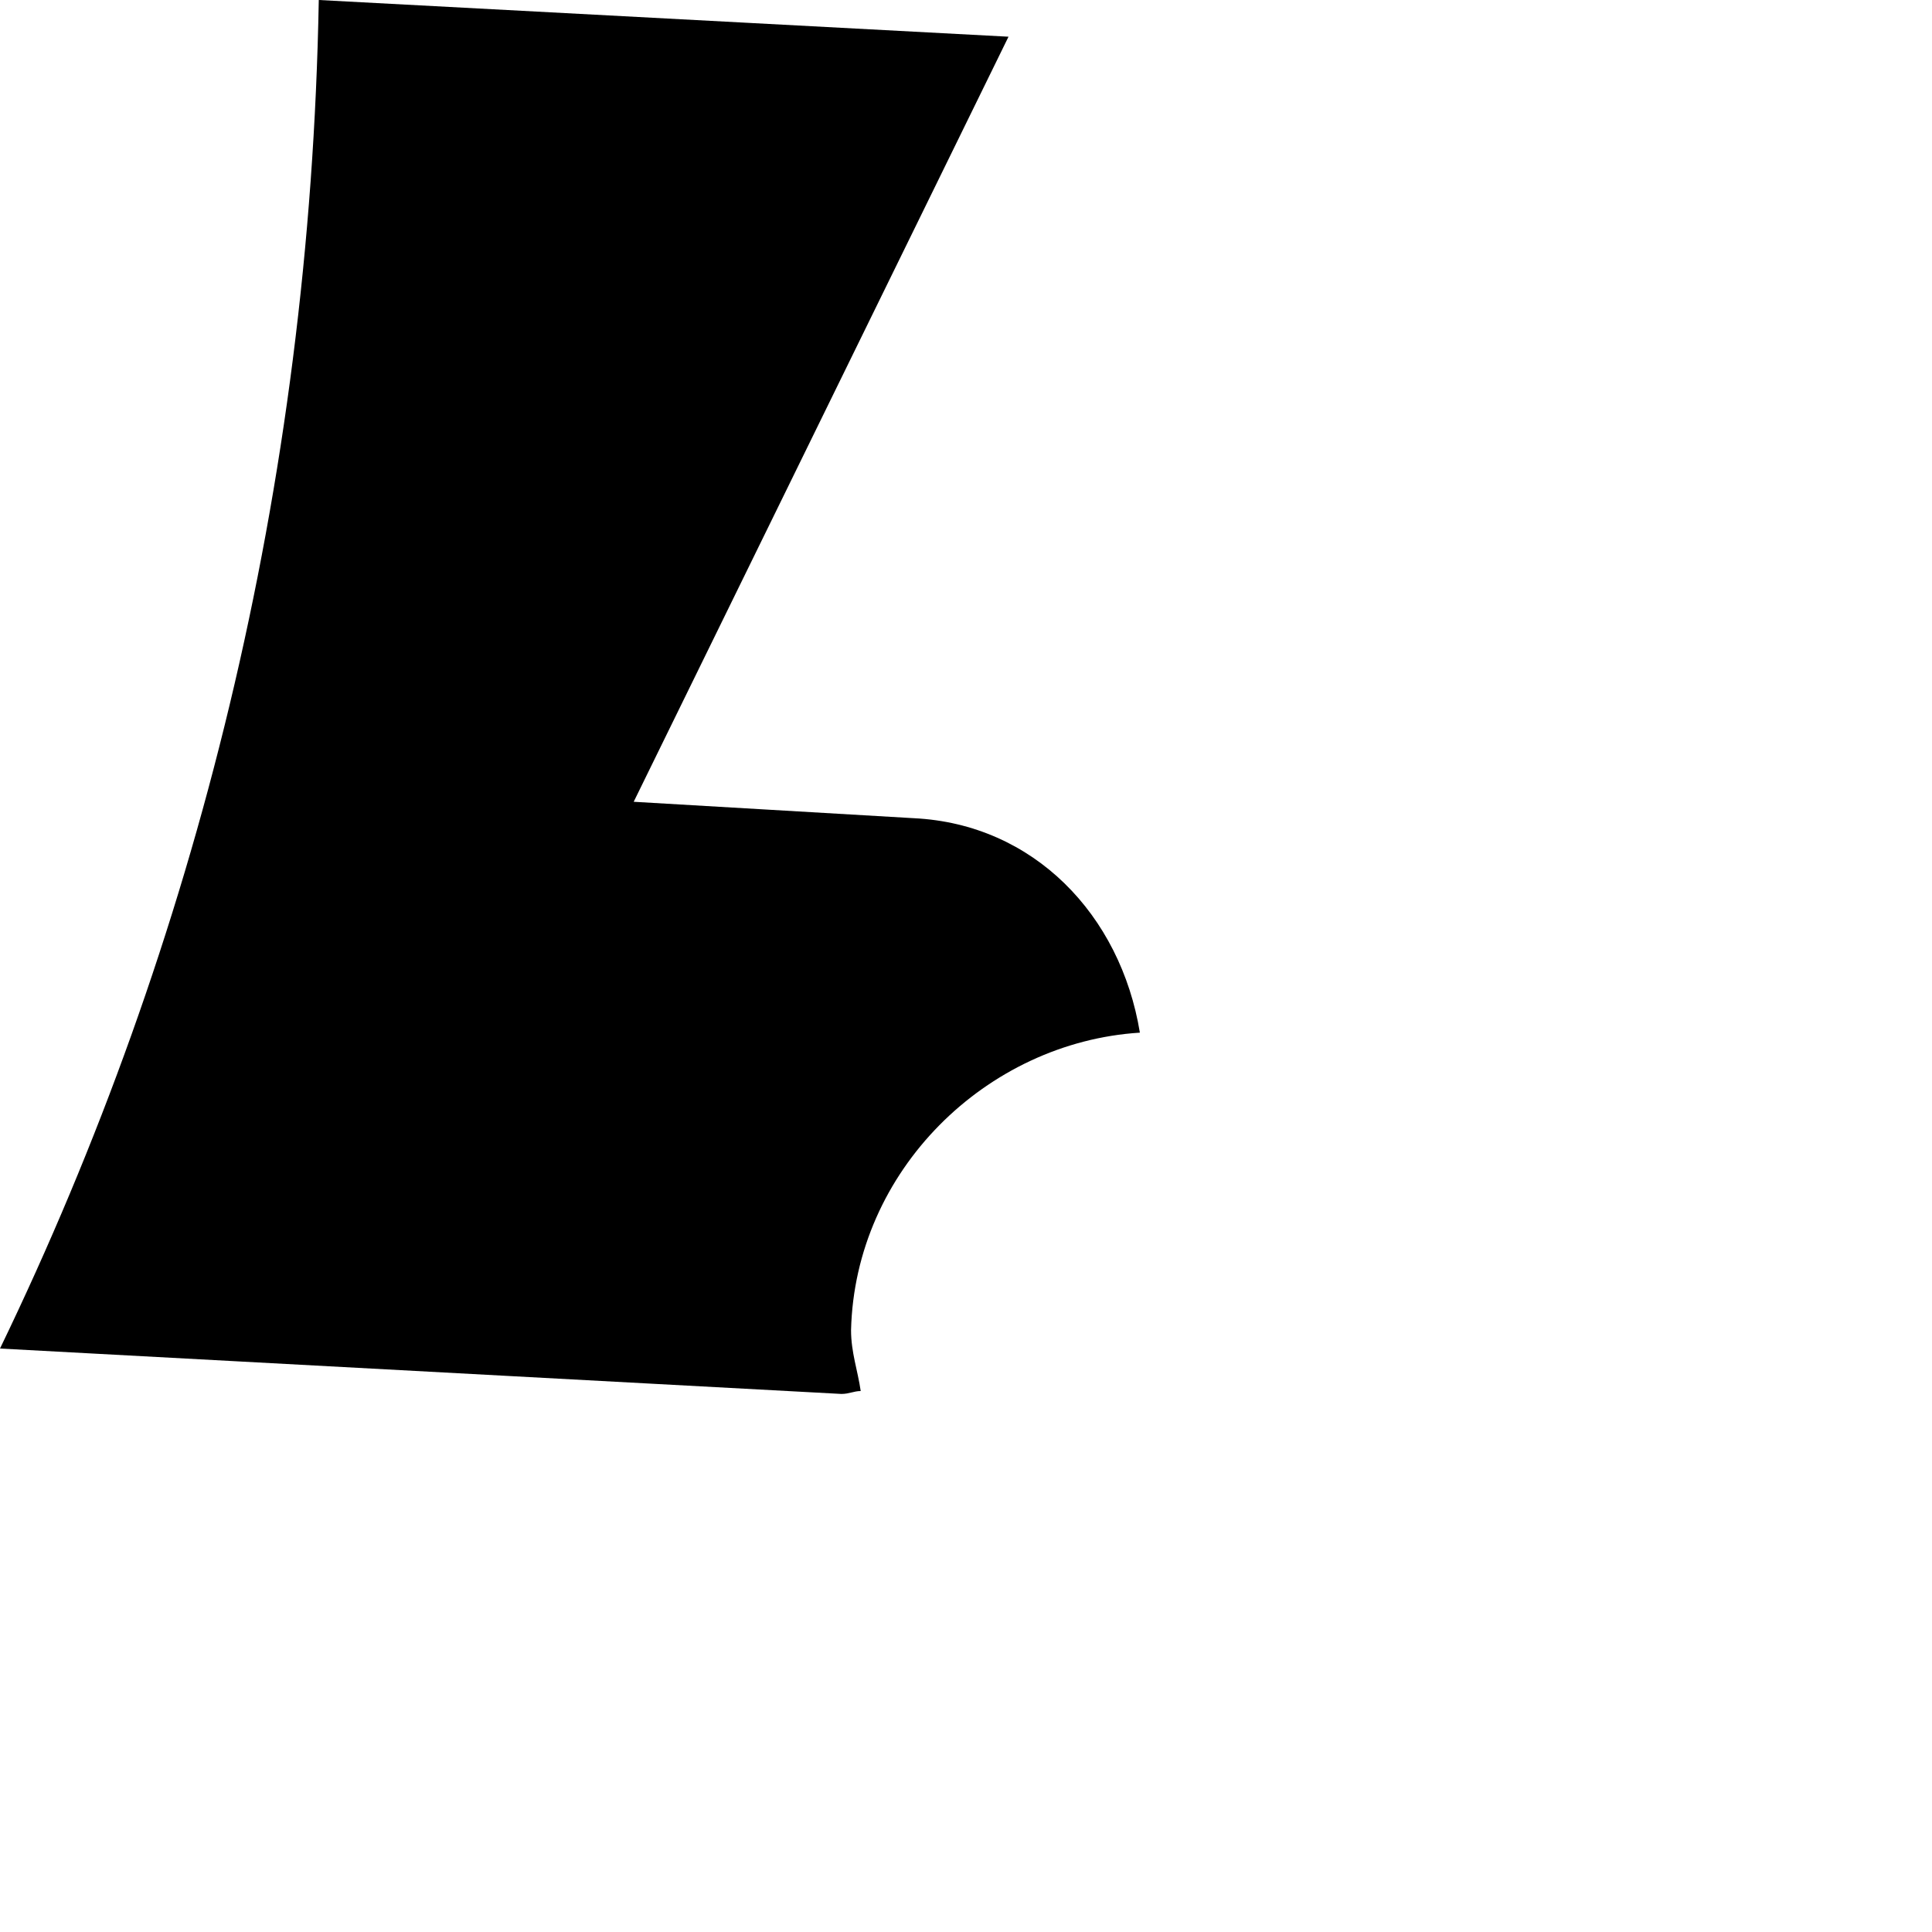 <?xml version="1.0" encoding="utf-8"?>
<svg xmlns="http://www.w3.org/2000/svg" fill="none" height="100%" overflow="visible" preserveAspectRatio="none" style="display: block;" viewBox="0 0 2 2" width="100%">
<path d="M0.871 1.443C0.879 1.443 0.884 1.44 0.891 1.44C0.888 1.419 0.881 1.4 0.881 1.377C0.885 1.212 1.021 1.079 1.18 1.069C1.16 0.947 1.07 0.853 0.946 0.847L0.656 0.83L1.044 0.038L0.33 0C0.321 0.504 0.203 0.976 0 1.396L0.871 1.443Z" fill="black" id="Path 277"/>
</svg>